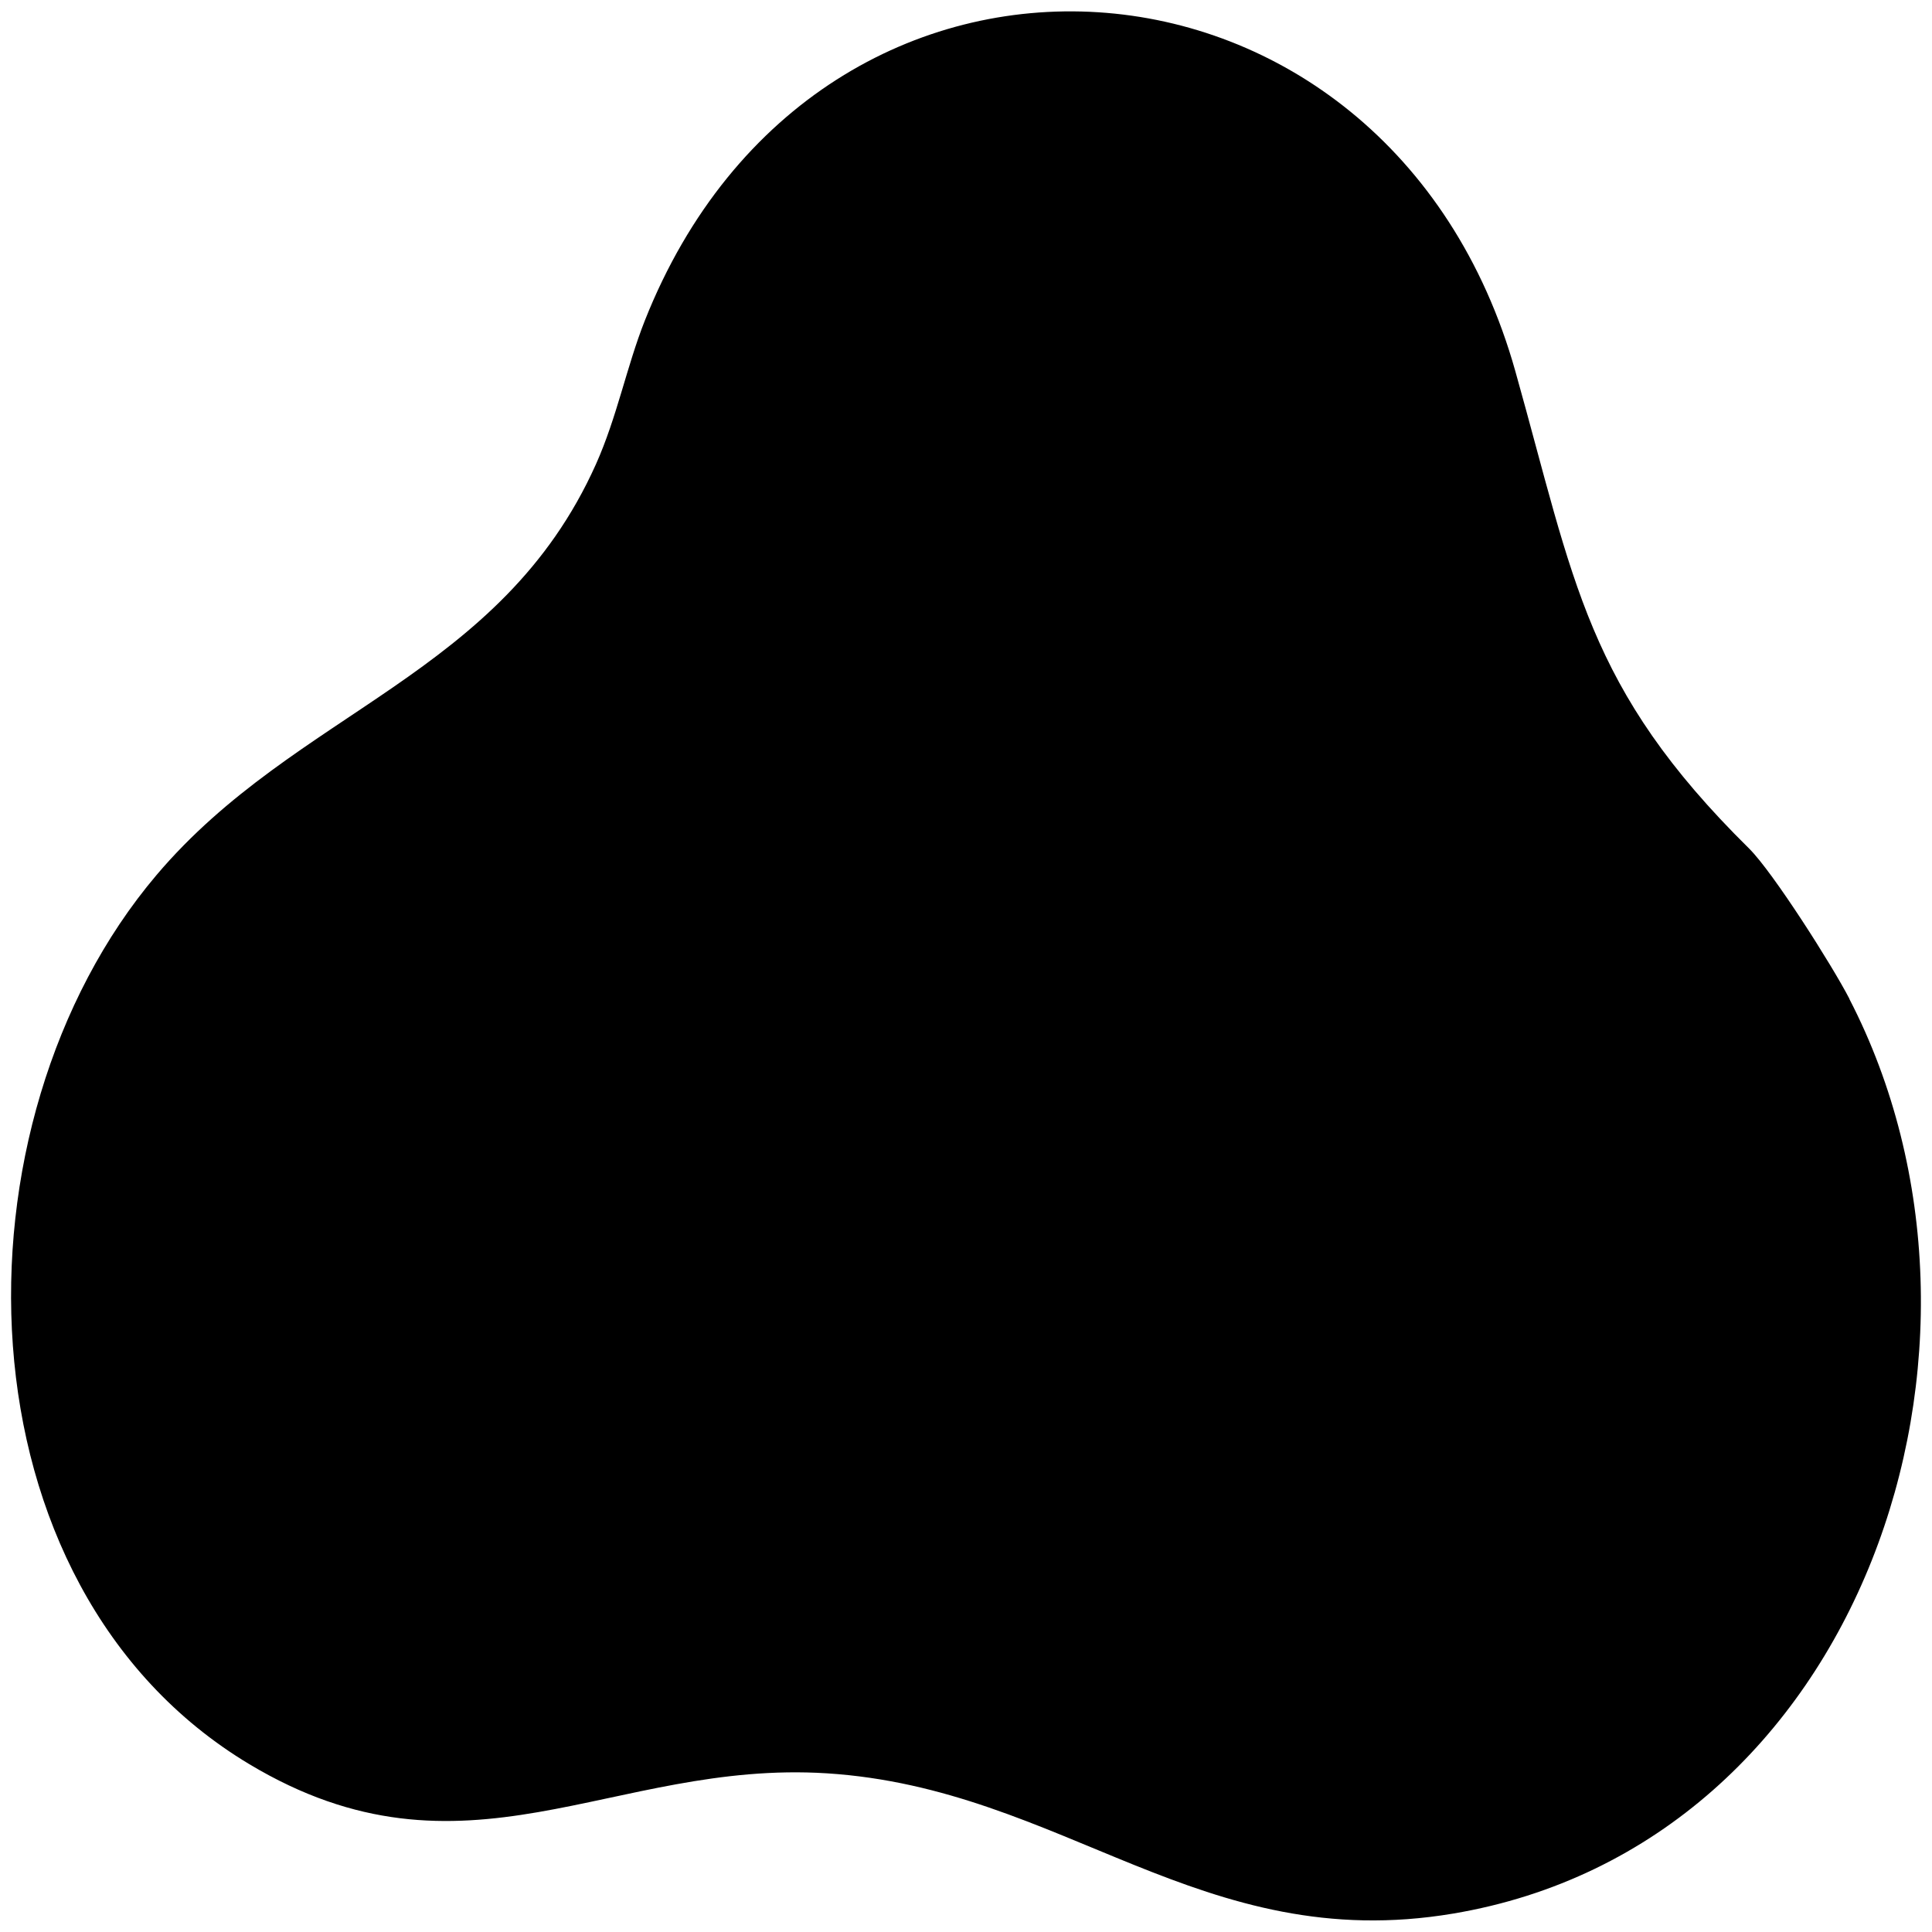 <svg xmlns="http://www.w3.org/2000/svg" id="Laag_1" viewBox="0 0 1500 1500"><path d="M1435.9,775.5c-13.3-25.8-59.4-98.4-77.9-116.7-126.5-124.8-135.4-206.6-181.5-370.6-98.1-349.1-540.5-381-675.9-39.2-14.2,36-21.5,74.7-37.9,111.4-73.9,164.9-232.5,190.7-341.2,319-163.1,192.5-158.2,552,71.9,690.2,167.6,100.6,281.1-3.4,448.6,7.2,183.6,11.7,290.6,141.8,486.2,108.9,317.6-53.4,446.7-441.3,307.6-710.2Z"></path></svg>